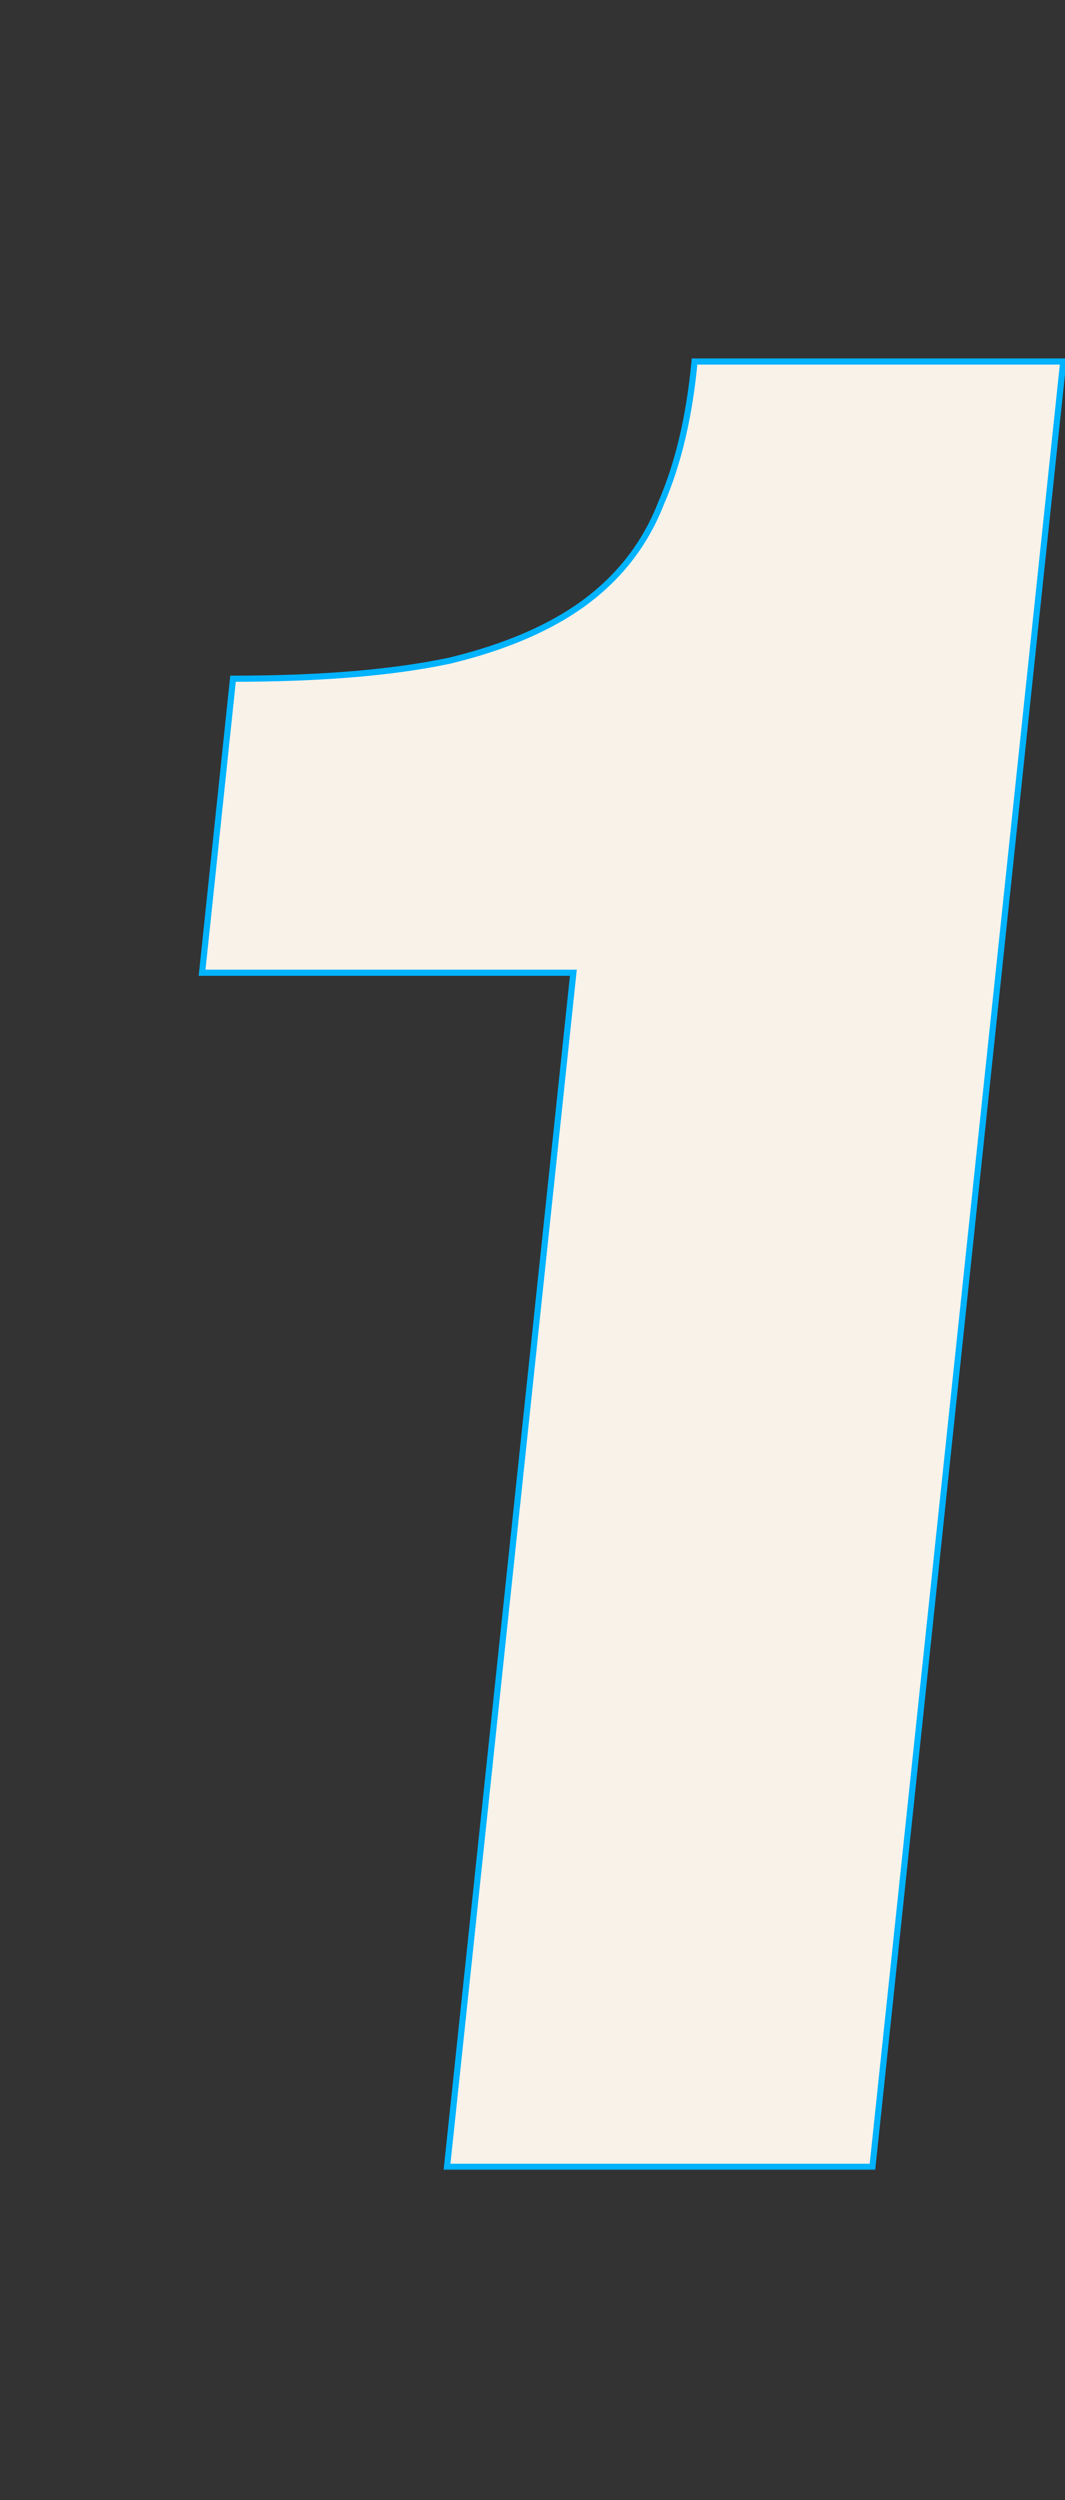 <?xml version="1.0" encoding="UTF-8"?> <svg xmlns="http://www.w3.org/2000/svg" width="294" height="690" viewBox="0 0 294 690" fill="none"><rect x="0" y="0" width="294" height="690" fill="#333333" stroke="none"/><mask id="path-1-outside-1_2002_5" maskUnits="userSpaceOnUse" x="54" y="98" width="241" height="501" fill="black"><rect fill="white" x="54" y="98" width="241" height="501"></rect><path d="M64.33 187.317C88.53 187.317 108.459 185.656 124.118 182.335C139.776 178.539 152.351 173.082 161.841 165.964C171.331 158.847 178.211 149.831 182.482 138.918C187.227 128.004 190.311 114.955 191.734 99.771H293.516L240.846 598H123.406L158.282 268.457H55.789L64.33 187.317Z"></path></mask><path d="M64.33 187.317C88.53 187.317 108.459 185.656 124.118 182.335C139.776 178.539 152.351 173.082 161.841 165.964C171.331 158.847 178.211 149.831 182.482 138.918C187.227 128.004 190.311 114.955 191.734 99.771H293.516L240.846 598H123.406L158.282 268.457H55.789L64.33 187.317Z" fill="#F8F2E9"></path><path d="M64.33 187.317V186.47H63.567L63.487 187.228L64.33 187.317ZM124.118 182.335L124.293 183.163L124.305 183.161L124.317 183.158L124.118 182.335ZM161.841 165.964L161.332 165.286L161.332 165.286L161.841 165.964ZM182.482 138.918L181.705 138.58L181.698 138.594L181.693 138.609L182.482 138.918ZM191.734 99.771V98.924H190.963L190.891 99.692L191.734 99.771ZM293.516 99.771L294.358 99.86L294.457 98.924H293.516V99.771ZM240.846 598V598.847H241.608L241.688 598.089L240.846 598ZM123.406 598L122.563 597.911L122.464 598.847H123.406V598ZM158.282 268.457L159.125 268.546L159.224 267.61H158.282V268.457ZM55.789 268.457L54.946 268.368L54.848 269.304H55.789V268.457ZM64.33 188.164C88.562 188.164 108.556 186.502 124.293 183.163L123.942 181.506C108.362 184.81 88.498 186.47 64.33 186.47V188.164ZM124.317 183.158C140.05 179.344 152.74 173.849 162.349 166.642L161.332 165.286C151.961 172.315 139.503 177.733 123.918 181.511L124.317 183.158ZM162.349 166.642C171.964 159.431 178.942 150.288 183.271 139.226L181.693 138.609C177.48 149.374 170.698 158.262 161.332 165.286L162.349 166.642ZM183.259 139.255C188.048 128.24 191.148 115.1 192.578 99.85L190.891 99.692C189.473 114.811 186.405 127.768 181.705 138.58L183.259 139.255ZM191.734 100.618H293.516V98.924H191.734V100.618ZM292.673 99.682L240.003 597.911L241.688 598.089L294.358 99.86L292.673 99.682ZM240.846 597.153H123.406V598.847H240.846V597.153ZM124.249 598.089L159.125 268.546L157.439 268.368L122.563 597.911L124.249 598.089ZM158.282 267.61H55.789V269.304H158.282V267.61ZM56.632 268.546L65.173 187.406L63.487 187.228L54.946 268.368L56.632 268.546Z" fill="#00B3FF" mask="url(#path-1-outside-1_2002_5)"></path></svg> 